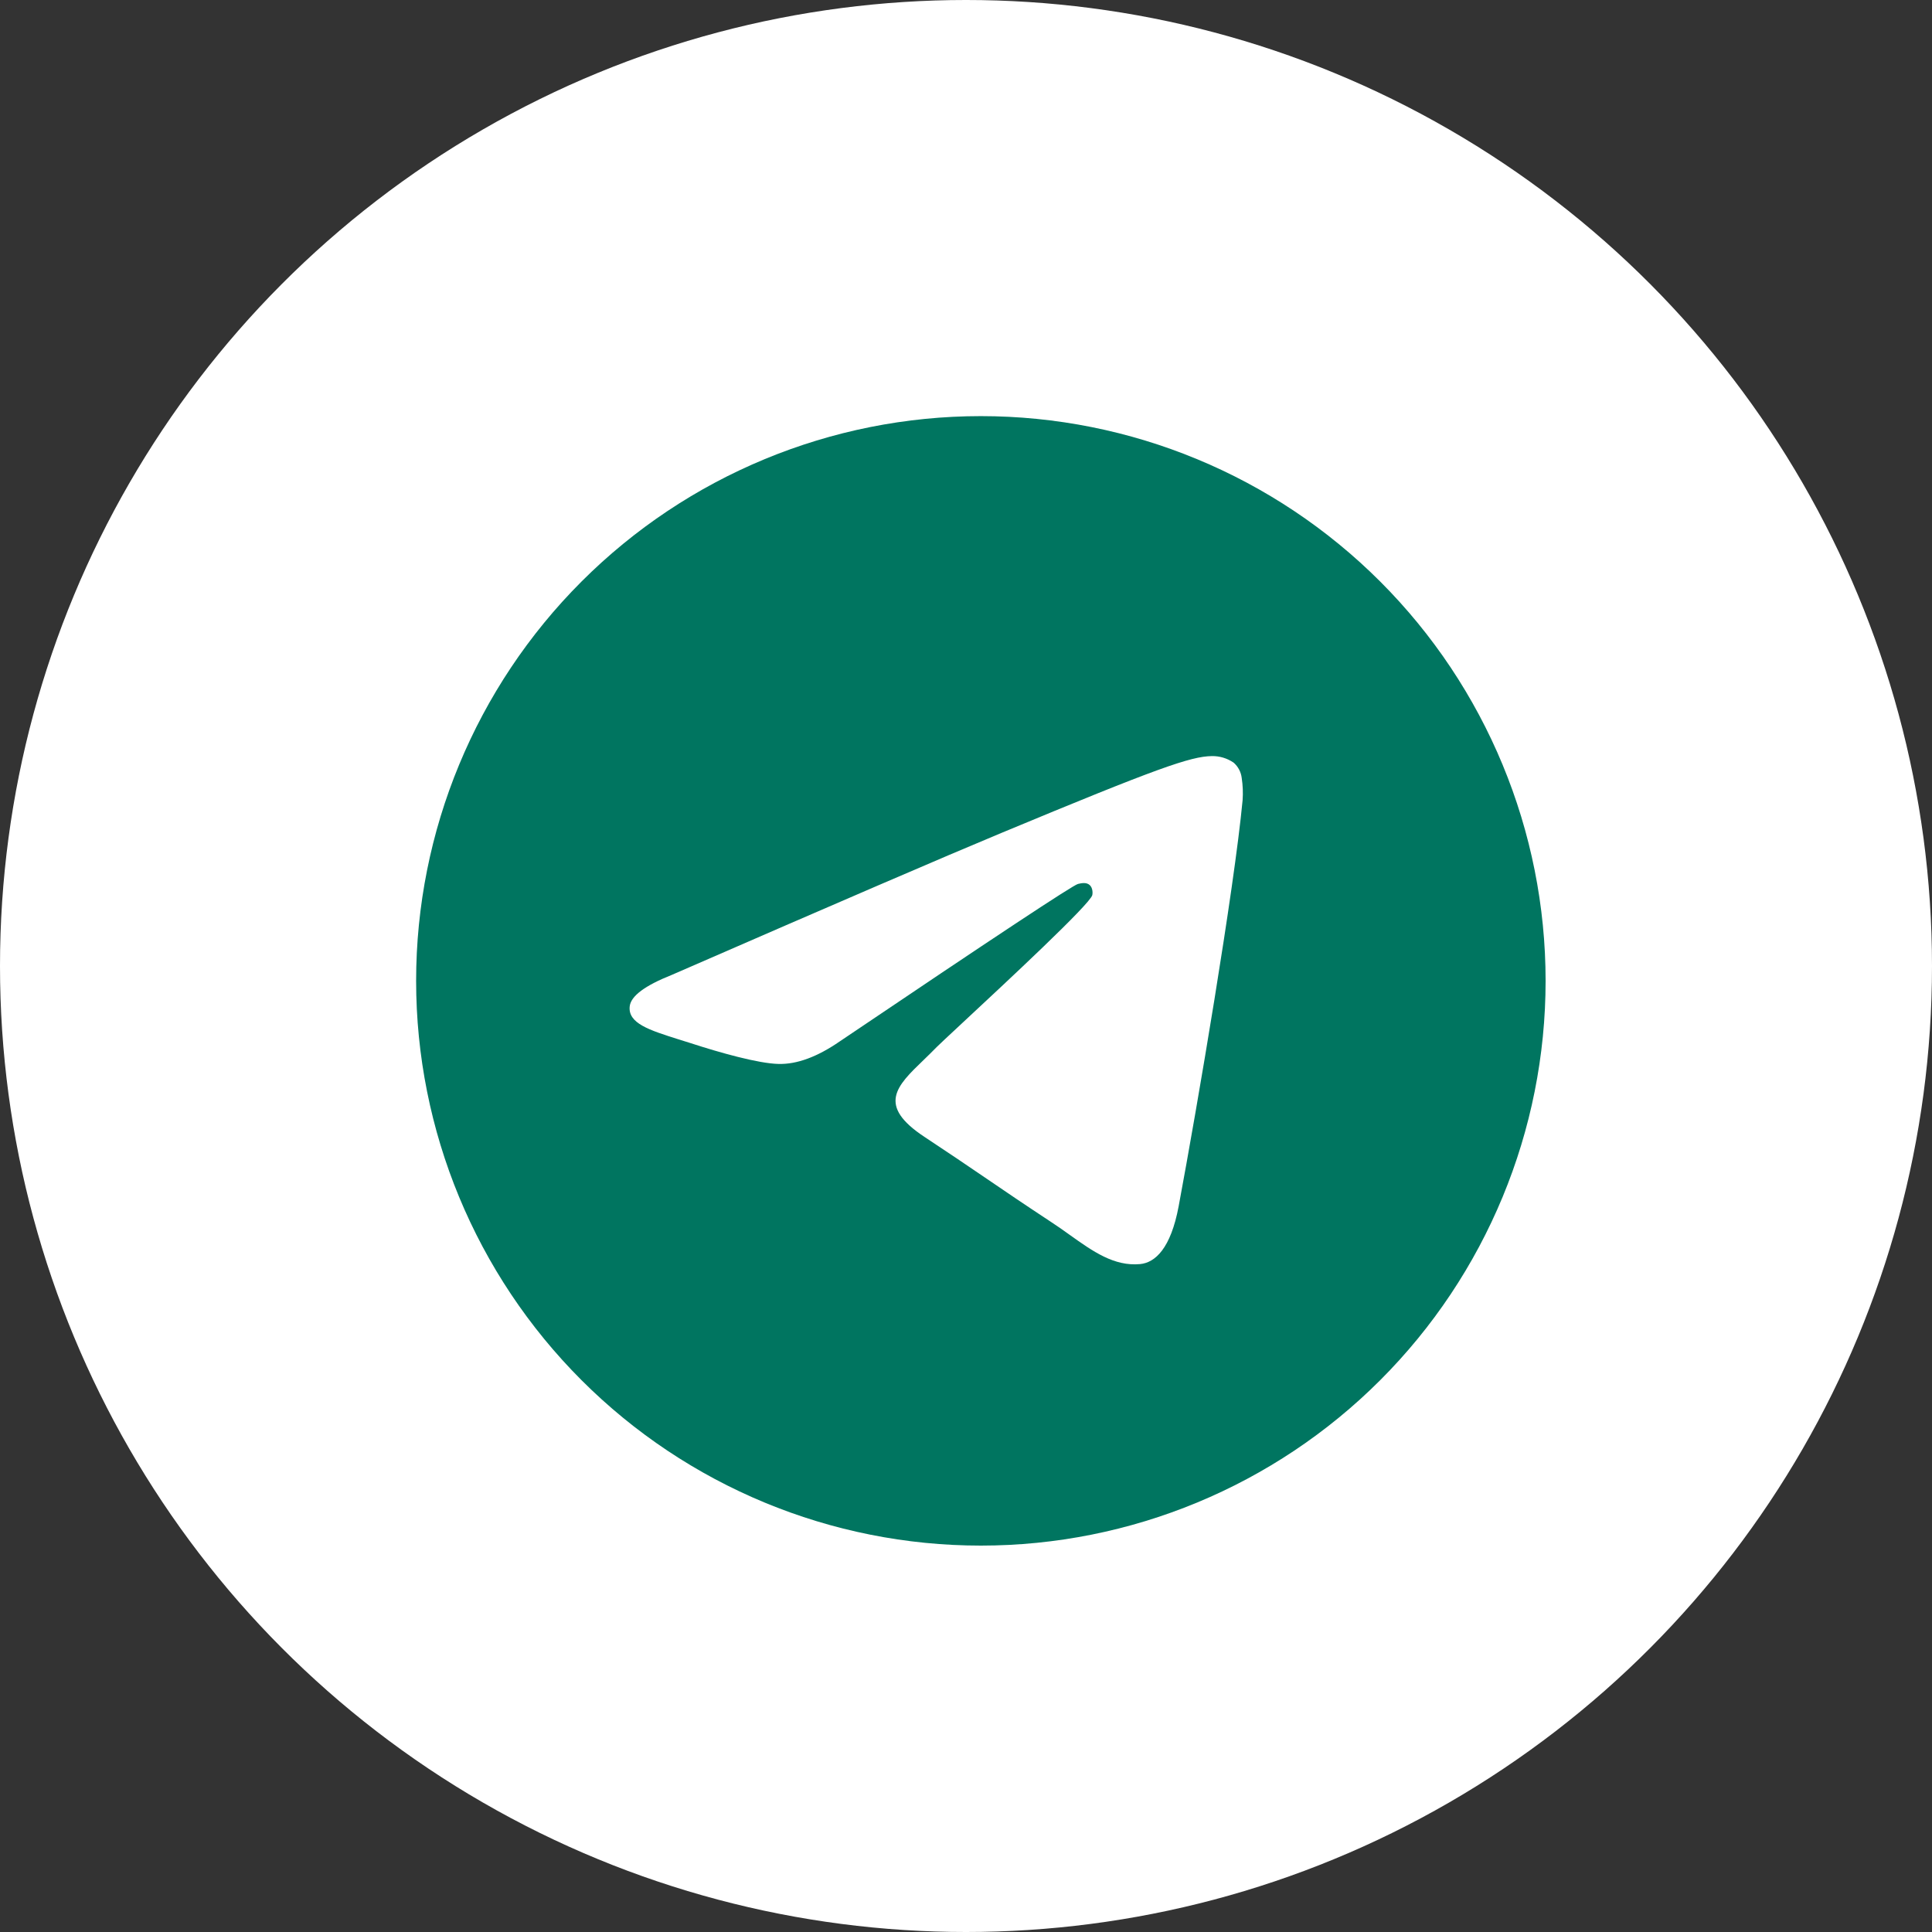 <?xml version="1.0" encoding="UTF-8"?> <svg xmlns="http://www.w3.org/2000/svg" width="65" height="65" viewBox="0 0 65 65" fill="none"><rect x="0" y="0" width="65" height="65" fill="#333333" stroke="none"/><circle cx="32.5" cy="32.5" r="32.5" fill="white"></circle><path d="M52 33C52 38.039 49.998 42.872 46.435 46.435C42.872 49.998 38.039 52 33 52C27.961 52 23.128 49.998 19.565 46.435C16.002 42.872 14 38.039 14 33C14 27.961 16.002 23.128 19.565 19.565C23.128 16.002 27.961 14 33 14C38.039 14 42.872 16.002 46.435 19.565C49.998 23.128 52 27.961 52 33ZM33.682 28.027C31.832 28.796 28.138 30.387 22.6 32.8C21.702 33.157 21.231 33.507 21.187 33.85C21.116 34.427 21.84 34.655 22.826 34.967L23.241 35.097C24.21 35.413 25.516 35.781 26.193 35.795C26.811 35.811 27.498 35.558 28.255 35.035C33.431 31.543 36.102 29.777 36.268 29.739C36.387 29.711 36.553 29.677 36.662 29.777C36.772 29.877 36.762 30.062 36.75 30.112C36.679 30.418 33.836 33.059 32.366 34.427C31.907 34.855 31.582 35.157 31.516 35.225C31.369 35.375 31.22 35.522 31.069 35.667C30.167 36.536 29.492 37.187 31.105 38.251C31.881 38.764 32.504 39.184 33.123 39.607C33.798 40.068 34.472 40.526 35.346 41.101C35.568 41.247 35.782 41.395 35.988 41.545C36.774 42.106 37.484 42.609 38.356 42.529C38.864 42.481 39.389 42.006 39.655 40.581C40.284 37.216 41.522 29.927 41.806 26.922C41.824 26.673 41.814 26.422 41.776 26.174C41.753 25.975 41.656 25.791 41.505 25.659C41.288 25.51 41.031 25.433 40.769 25.438C40.056 25.45 38.956 25.832 33.682 28.027Z" fill="#007560"></path></svg> 